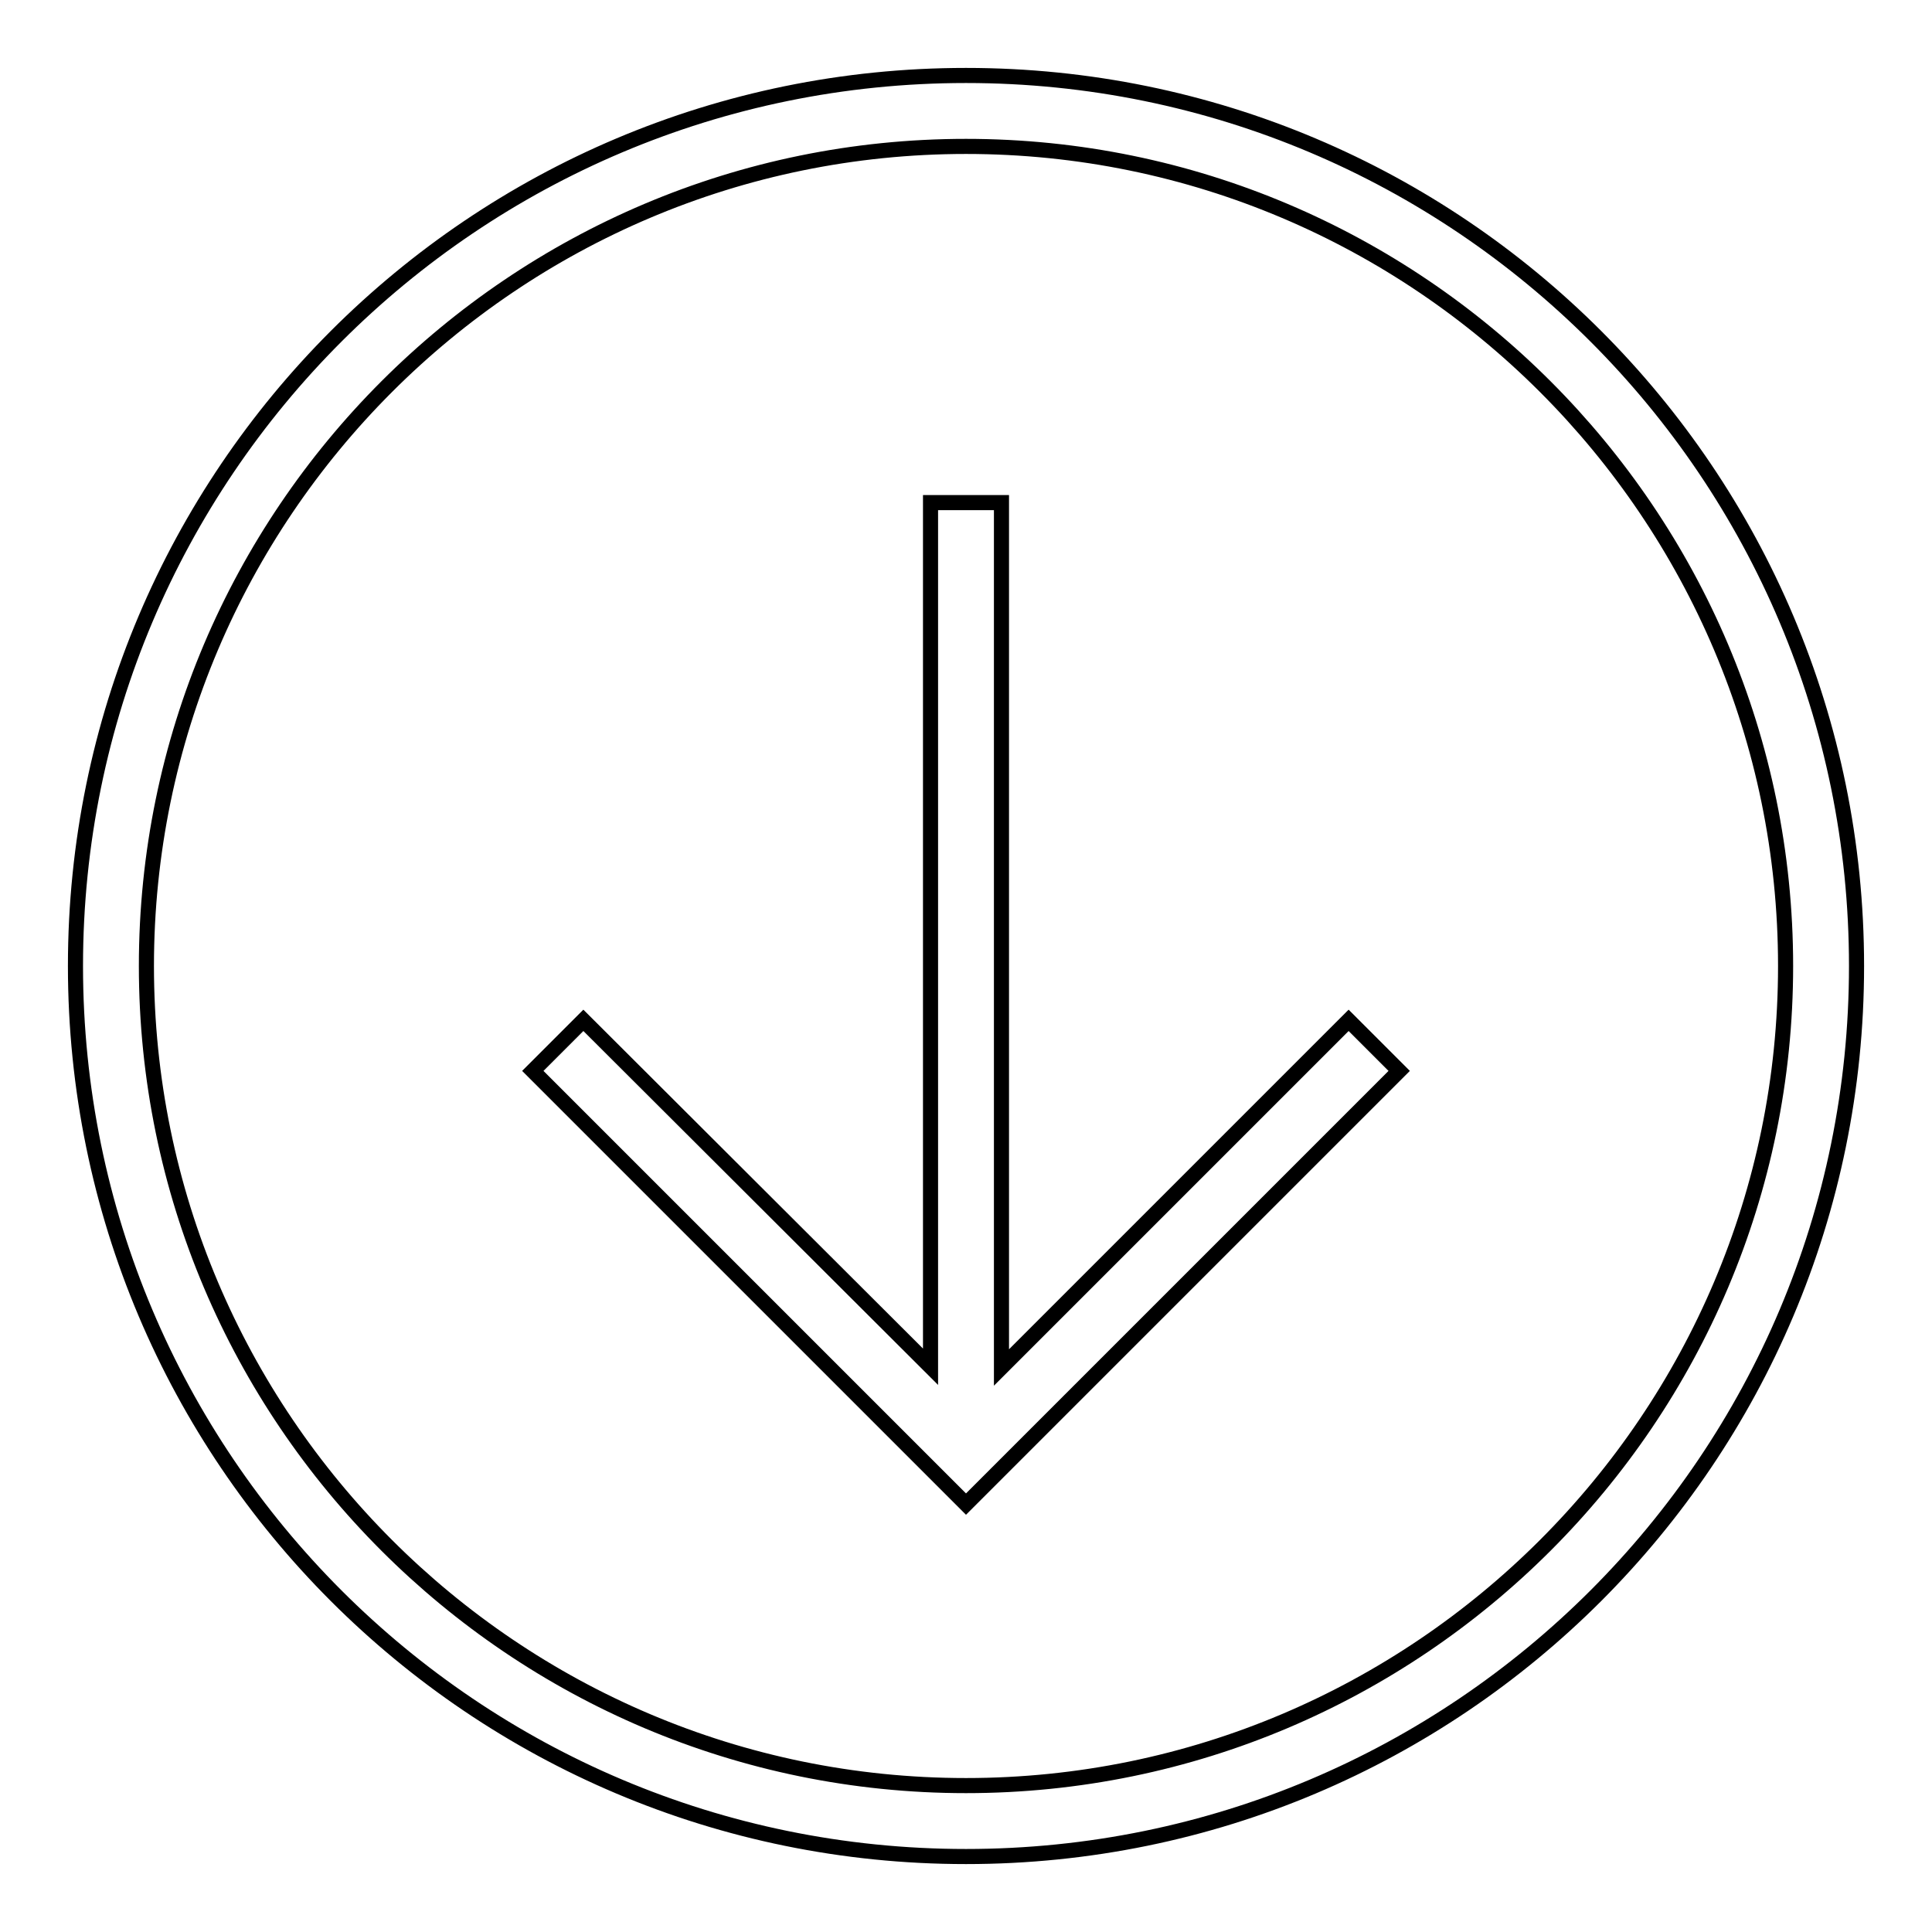 <?xml version="1.0" encoding="utf-8"?>
<!-- Svg Vector Icons : http://www.onlinewebfonts.com/icon -->
<!DOCTYPE svg PUBLIC "-//W3C//DTD SVG 1.1//EN" "http://www.w3.org/Graphics/SVG/1.1/DTD/svg11.dtd">
<svg version="1.1" xmlns="http://www.w3.org/2000/svg" xmlns:xlink="http://www.w3.org/1999/xlink" x="0px" y="0px" viewBox="0 0 256 256" enable-background="new 0 0 256 256" xml:space="preserve">
<g> <path stroke-width="2" fill-opacity="0" stroke="#000000"  d="M10,128c0,65.2,52.8,118,118,118c65.2,0,118-52.8,118-118c0-65.2-52.8-118-118-118C62.8,10,10,62.8,10,128z  M236.6,128c0,59.9-48.7,108.6-108.6,108.6c-59.9,0-108.6-48.7-108.6-108.6C19.4,68.1,68.1,19.4,128,19.4 C187.9,19.4,236.6,68.1,236.6,128z M77.3,135.2l-6.7,6.7l57.4,57.4l57.4-57.4l-6.7-6.7l-46,46V66.6h-9.4v114.5L77.3,135.2z"/></g>
</svg>